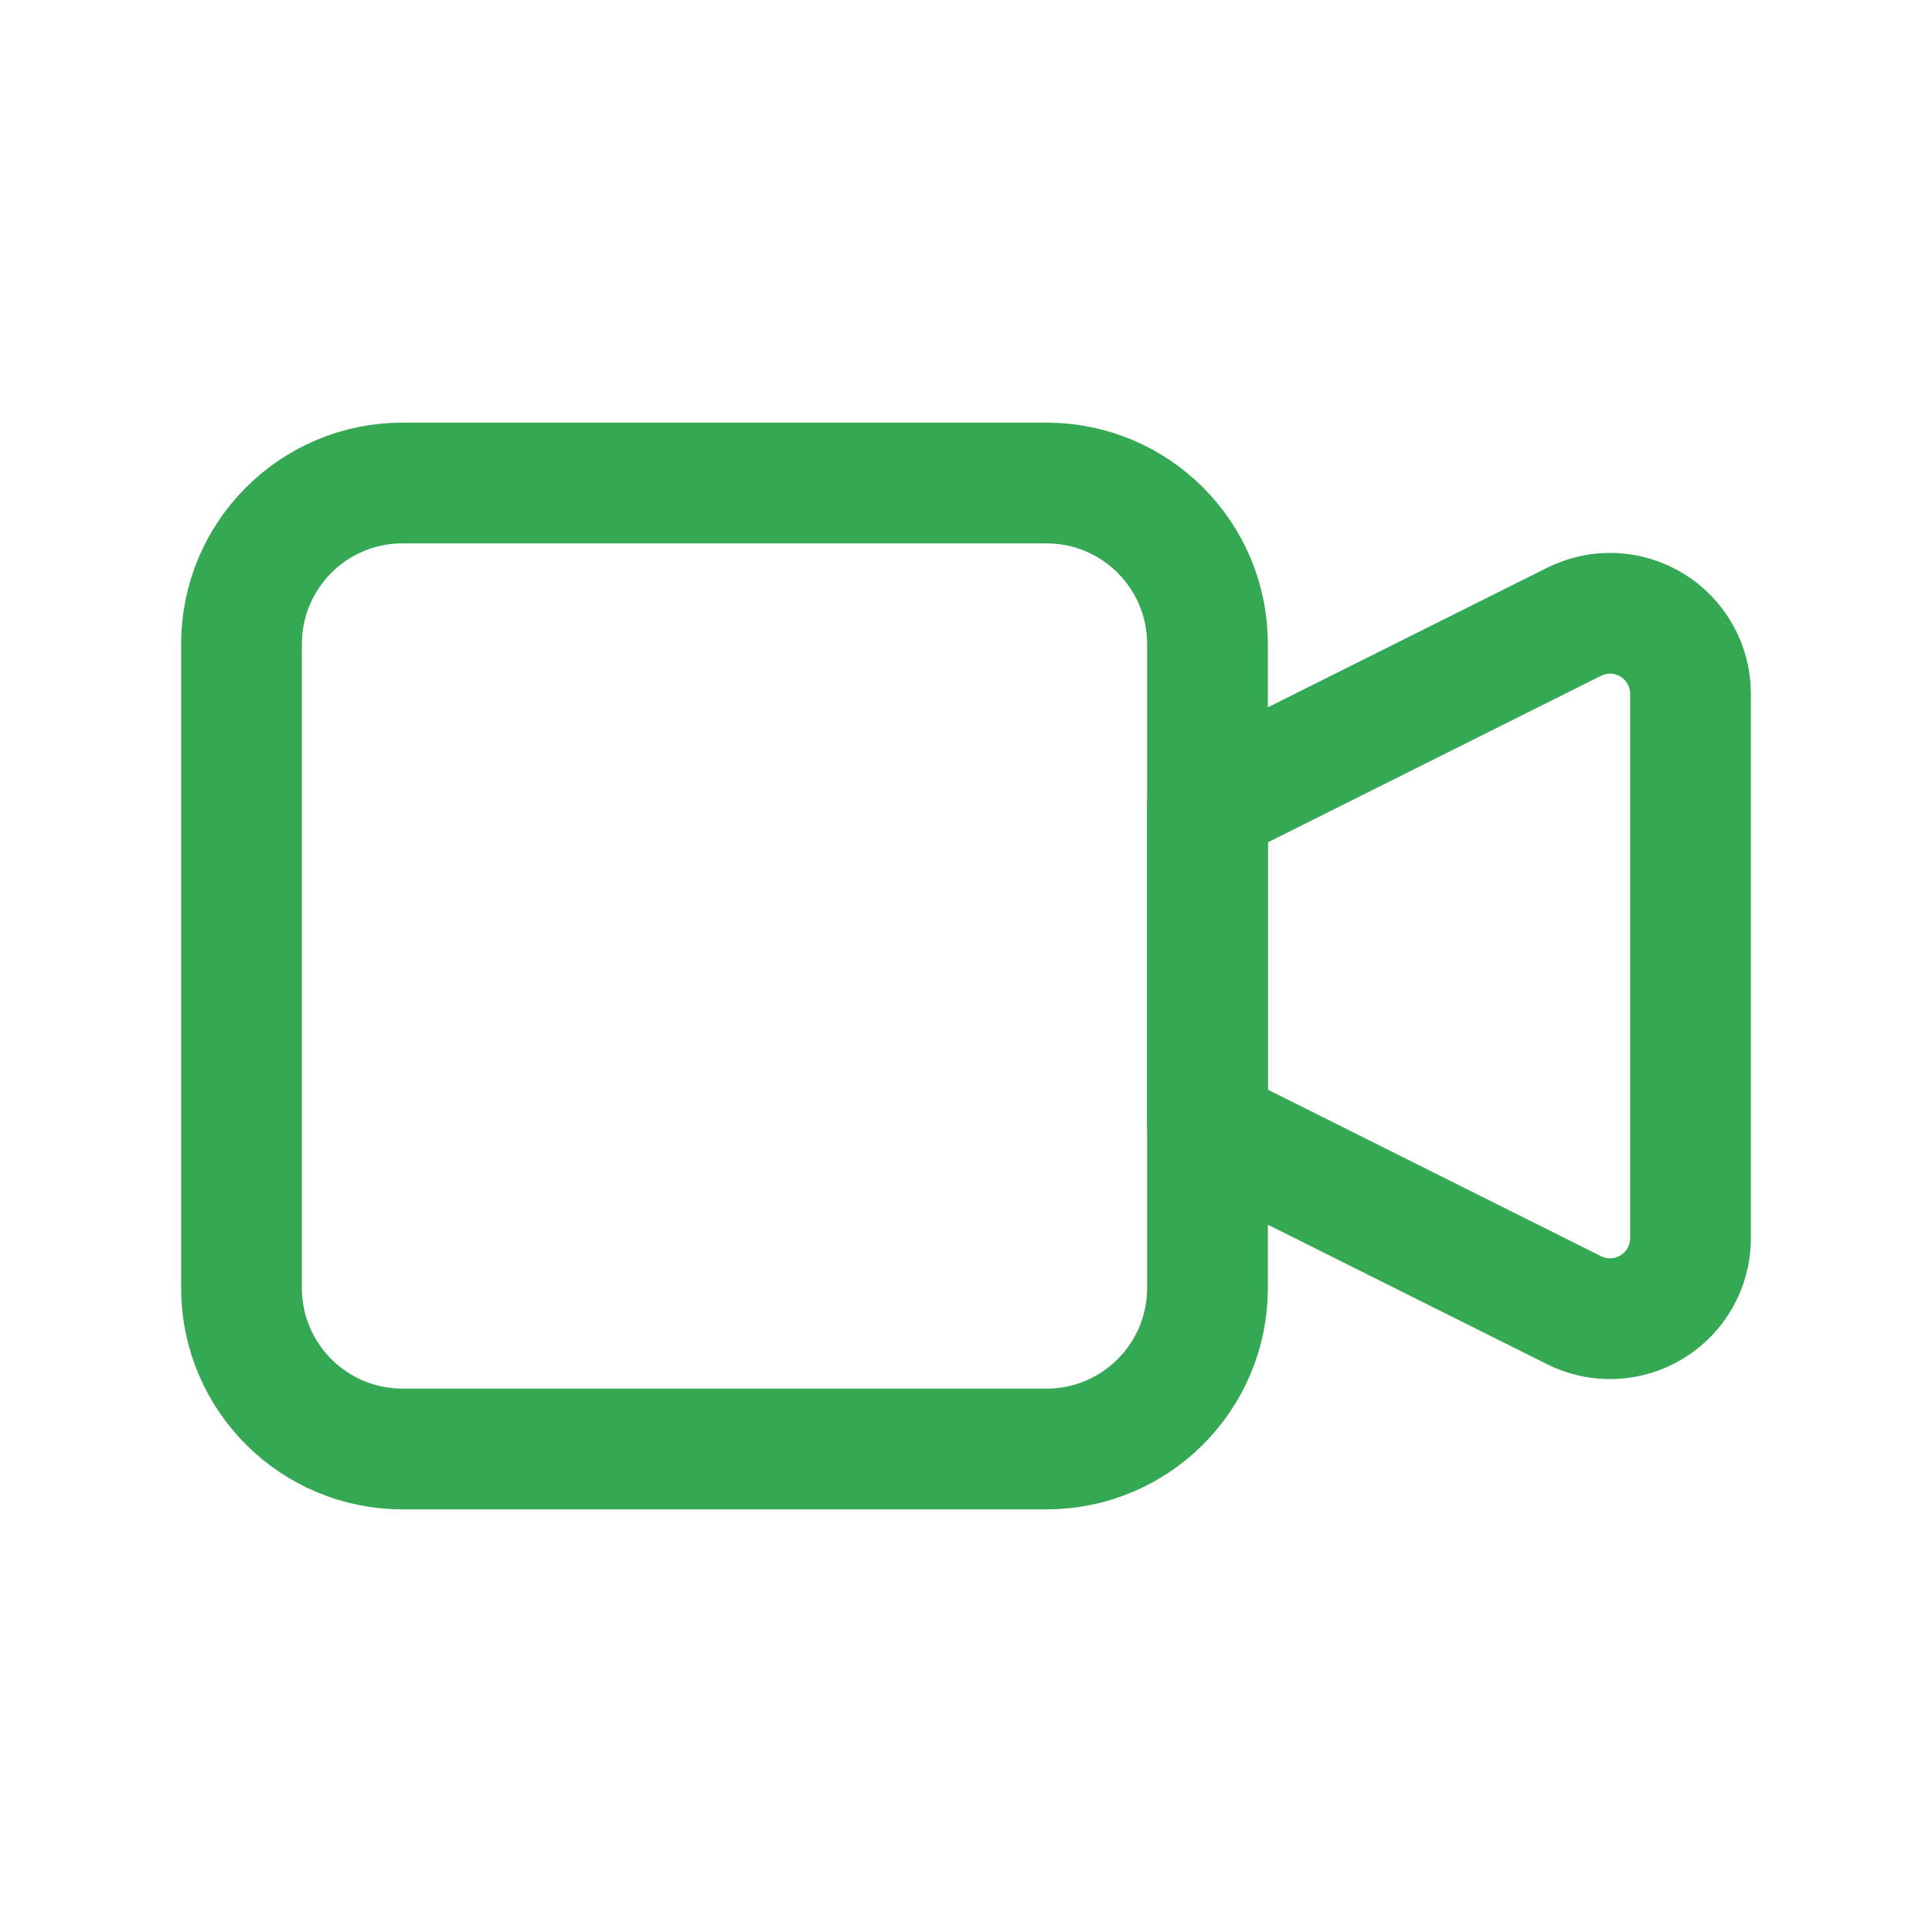 <svg width="32" height="32" viewBox="0 0 32 32" fill="none" xmlns="http://www.w3.org/2000/svg">
<path d="M20 13.333L26.071 10.299C26.274 10.197 26.5 10.149 26.727 10.159C26.954 10.17 27.174 10.238 27.367 10.357C27.561 10.476 27.72 10.643 27.831 10.842C27.942 11.04 28 11.264 28 11.491V20.509C28 20.736 27.942 20.96 27.831 21.158C27.72 21.357 27.561 21.523 27.367 21.643C27.174 21.762 26.954 21.83 26.727 21.841C26.5 21.851 26.274 21.803 26.071 21.701L20 18.667V13.333Z" stroke="#34A853" stroke-width="2" stroke-linecap="round" stroke-linejoin="round"/>
<path d="M17.333 8H6.667C5.194 8 4 9.194 4 10.667V21.333C4 22.806 5.194 24 6.667 24H17.333C18.806 24 20 22.806 20 21.333V10.667C20 9.194 18.806 8 17.333 8Z" stroke="#34A853" stroke-width="2" stroke-linecap="round" stroke-linejoin="round"/>
</svg>
